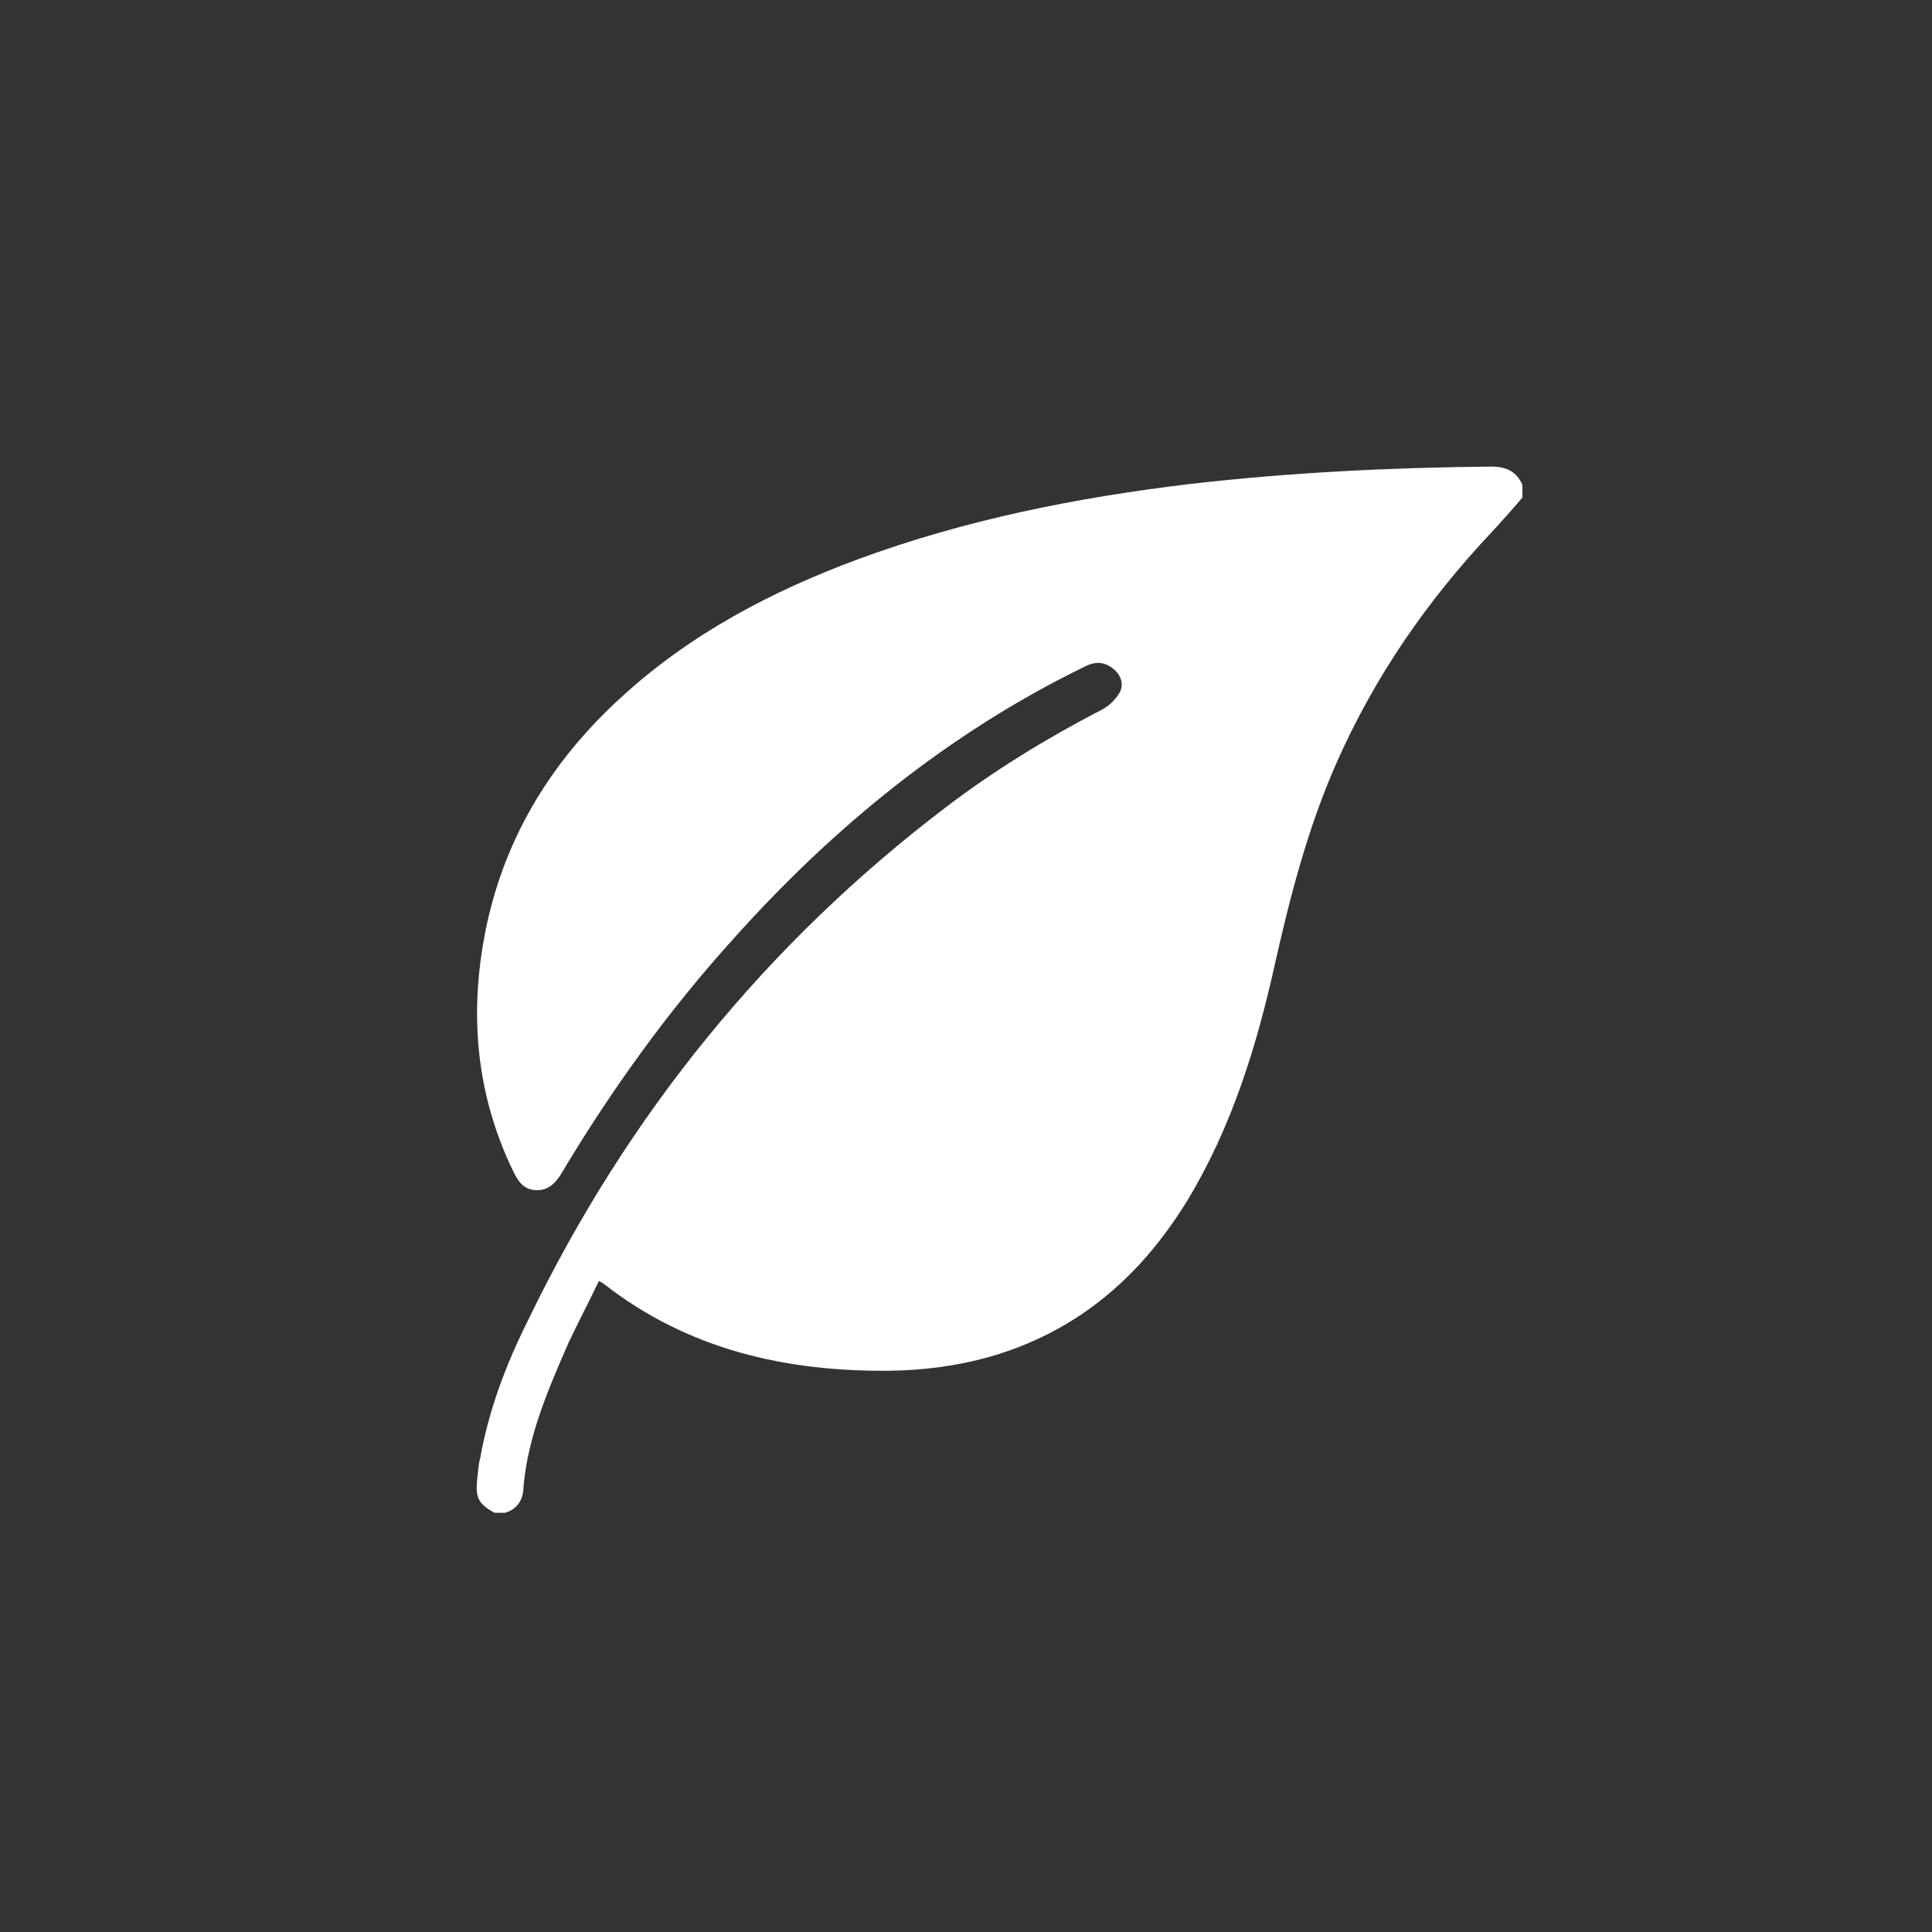<?xml version="1.0" encoding="UTF-8"?>
<!-- Generator: Adobe Illustrator 25.4.1, SVG Export Plug-In . SVG Version: 6.00 Build 0)  -->
<svg xmlns="http://www.w3.org/2000/svg" xmlns:xlink="http://www.w3.org/1999/xlink" version="1.1" id="Layer_1" x="0px" y="0px" viewBox="0 0 200 200" style="enable-background:new 0 0 200 200;" xml:space="preserve">
<rect x="0" y="0" width="200" height="200" fill="#333333" stroke="none"/>
<style type="text/css">
	.st0{fill:none;}
	.st1{fill:#FFFFFF;}
</style>
<g>
</g>
<g>
</g>
<rect class="st0" width="200" height="200"></rect>
<path class="st1" d="M52.3,156.6c-0.4,0-0.7,0-1.1,0c-1.7-0.9-2-1.6-1.8-3.5c0.1-0.7,0.1-1.4,0.3-2.1c0.9-5.1,2.7-9.8,5-14.4  C64.9,115.5,79.3,97.7,98,83.5c5-3.8,10.4-7.1,16-10c0.8-0.4,1.5-1.1,1.9-1.8c0.5-0.9,0.1-1.9-0.7-2.5c-1-0.8-2-0.7-3.1-0.1  C98.2,75.9,86.3,85.6,76,97.1c-6.8,7.5-12.7,15.7-17.9,24.4c-0.6,1-1.4,1.8-2.7,1.7c-1.3-0.1-1.8-1-2.3-2c-3.7-7.7-4.5-15.7-3-24  c1.8-10,6.8-18.3,14.3-25.1c7.1-6.5,15.5-10.9,24.4-14.2c11.1-4.1,22.7-6.4,34.4-7.8c10.4-1.2,20.8-1.7,31.2-1.8  c1.5,0,2.6,0.5,3.2,1.9c0,0.4,0,0.8,0,1.3c-1,1.2-2.1,2.4-3.1,3.5c-6.7,7.1-12.2,15-16.2,24.1c-2.9,6.6-4.7,13.5-6.3,20.6  c-1.9,8.6-4.5,17-9.1,24.6c-2.9,4.7-6.4,8.7-11,11.8c-6,4-12.7,5.7-19.8,5.8c-10.8,0.1-20.9-2.2-29.6-9c-0.1-0.1-0.2-0.1-0.5-0.3  c-1,2.1-2.1,4.2-3.1,6.3c-2.1,4.8-4.2,9.6-4.7,14.9C54.2,155.2,53.6,156.2,52.3,156.6z"></path>
</svg>
